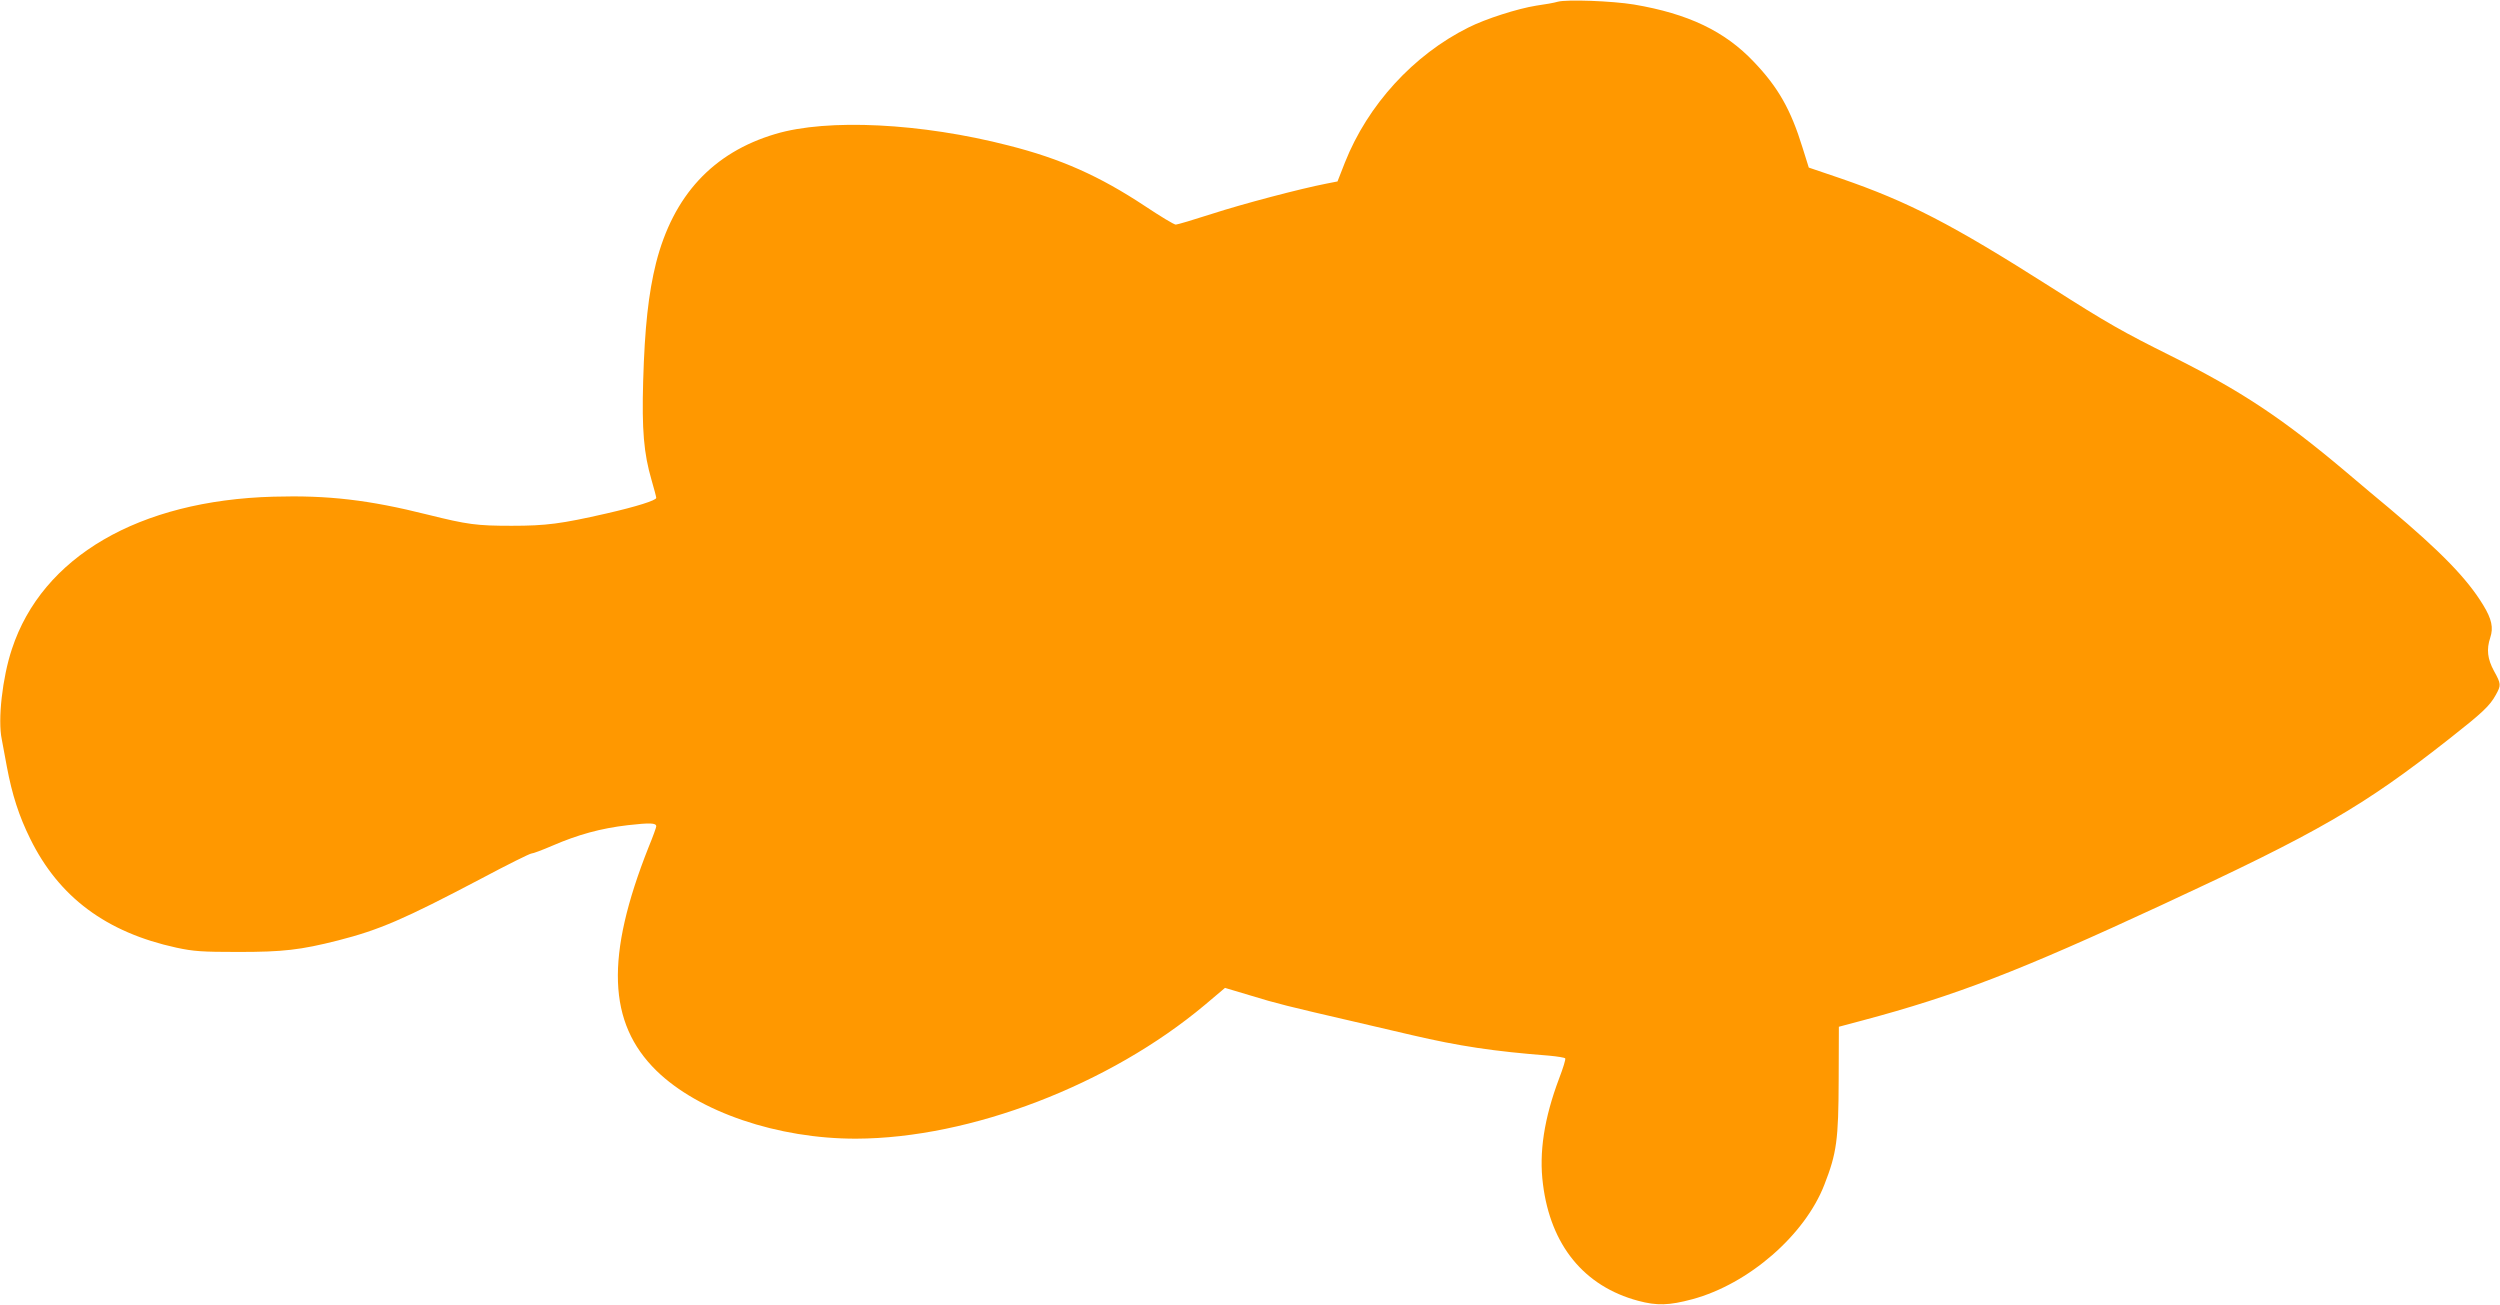 <?xml version="1.0" standalone="no"?>
<!DOCTYPE svg PUBLIC "-//W3C//DTD SVG 20010904//EN"
 "http://www.w3.org/TR/2001/REC-SVG-20010904/DTD/svg10.dtd">
<svg version="1.0" xmlns="http://www.w3.org/2000/svg"
 width="1280pt" height="668pt" viewBox="0 0 1280 668"
 preserveAspectRatio="xMidYMid meet">
<g transform="translate(0,668) scale(0.1,-0.1)"
fill="#ff9800" stroke="none">
<path d="M7975 6671 c-16 -5 -66 -14 -110 -20 -94 -15 -258 -67 -347 -112
-281 -140 -515 -396 -632 -691 l-38 -97 -56 -11 c-134 -26 -430 -104 -587
-155 -93 -30 -177 -55 -185 -55 -9 0 -80 43 -158 95 -233 154 -430 242 -698
310 -446 115 -927 139 -1194 59 -320 -95 -523 -315 -611 -660 -39 -157 -58
-330 -66 -605 -7 -251 3 -370 43 -507 13 -45 24 -86 24 -91 0 -13 -102 -45
-255 -80 -232 -53 -309 -63 -485 -63 -179 0 -225 6 -430 57 -303 76 -511 100
-790 92 -689 -19 -1184 -308 -1339 -780 -49 -147 -73 -363 -52 -462 5 -27 17
-90 26 -140 27 -144 62 -253 120 -370 147 -299 390 -479 748 -557 88 -19 132
-22 317 -22 229 0 318 10 511 59 211 54 335 107 730 315 135 72 252 130 260
130 8 0 56 18 107 40 132 57 248 89 386 105 115 13 146 12 146 -6 0 -5 -17
-53 -39 -106 -222 -560 -210 -900 40 -1145 216 -211 621 -349 1023 -348 584 2
1296 275 1785 685 l103 87 134 -40 c126 -39 191 -55 524 -132 74 -17 209 -49
300 -70 240 -56 418 -83 702 -105 43 -4 80 -10 82 -14 3 -4 -11 -50 -31 -102
-77 -204 -104 -380 -83 -542 39 -313 211 -523 487 -597 96 -26 159 -24 278 8
288 78 576 328 676 587 63 161 72 230 73 534 l1 274 120 32 c480 128 803 253
1530 590 805 373 1033 504 1480 856 164 129 203 165 234 222 27 49 27 55 -10
122 -33 61 -39 110 -19 170 17 51 8 95 -36 167 -82 135 -215 272 -480 495 -45
37 -146 122 -225 189 -325 274 -537 414 -894 592 -245 122 -325 167 -615 352
-508 323 -729 437 -1077 557 l-162 55 -32 102 c-60 195 -125 309 -248 438
-150 159 -338 248 -616 295 -110 18 -343 27 -390 14z"/>
</g>
</svg>
